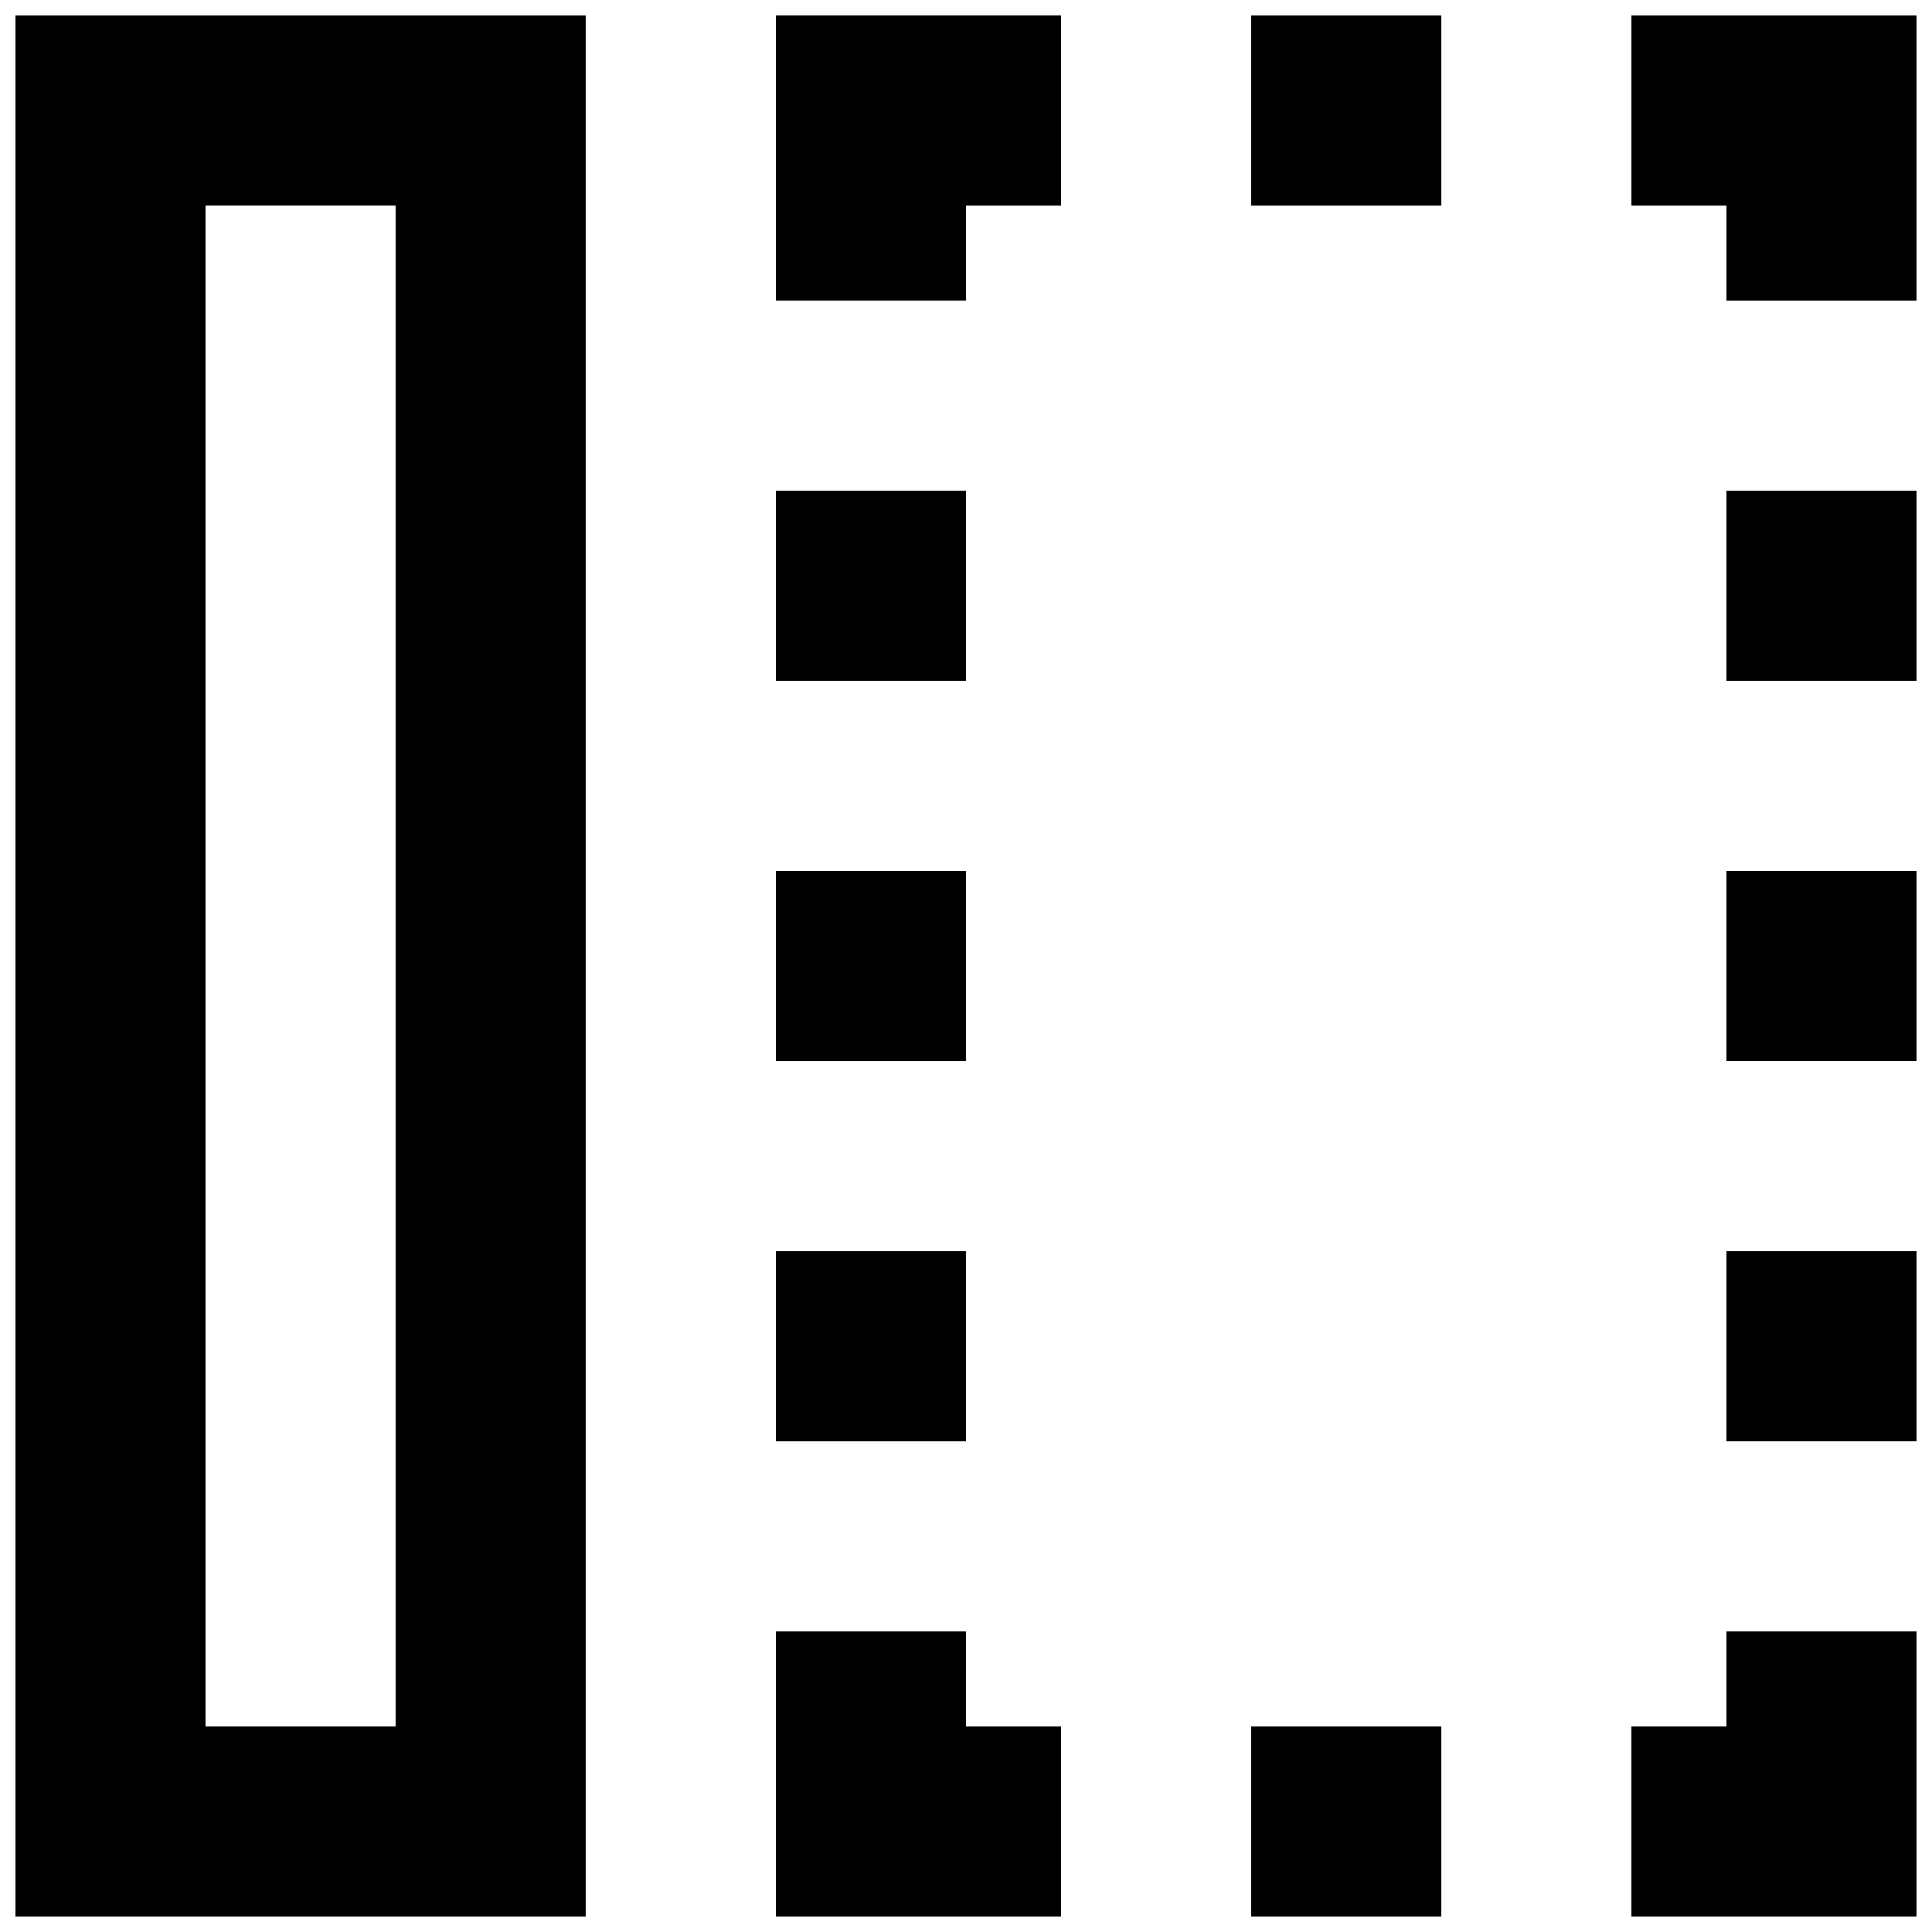 <?xml version="1.0" encoding="UTF-8"?>
<!-- Uploaded to: SVG Repo, www.svgrepo.com, Generator: SVG Repo Mixer Tools -->
<svg width="800px" height="800px" version="1.1" viewBox="144 144 512 512" xmlns="http://www.w3.org/2000/svg">
 <defs>
  <clipPath id="j">
   <path d="m576 148.09h75.902v75.906h-75.902z"/>
  </clipPath>
  <clipPath id="h">
   <path d="m576 576h75.902v75.902h-75.902z"/>
  </clipPath>
  <clipPath id="g">
   <path d="m475 148.09h51v50.906h-51z"/>
  </clipPath>
  <clipPath id="f">
   <path d="m475 601h51v50.902h-51z"/>
  </clipPath>
  <clipPath id="e">
   <path d="m601 274h50.902v51h-50.902z"/>
  </clipPath>
  <clipPath id="d">
   <path d="m601 374h50.902v52h-50.902z"/>
  </clipPath>
  <clipPath id="c">
   <path d="m601 475h50.902v51h-50.902z"/>
  </clipPath>
  <clipPath id="b">
   <path d="m349 148.09h77v75.906h-77z"/>
  </clipPath>
  <clipPath id="a">
   <path d="m349 576h77v75.902h-77z"/>
  </clipPath>
  <clipPath id="i">
   <path d="m148.09 148.09h151.91v503.81h-151.91z"/>
  </clipPath>
 </defs>
 <g clip-path="url(#j)">
  <path d="m576.33 148.09v50.383h25.191v25.188h50.379v-75.57z"/>
 </g>
 <g clip-path="url(#h)">
  <path d="m601.52 601.52h-25.191v50.379h75.57v-75.57h-50.379z"/>
 </g>
 <g clip-path="url(#g)">
  <path d="m475.57 148.09h50.383v50.383h-50.383z"/>
 </g>
 <g clip-path="url(#f)">
  <path d="m475.57 601.52h50.383v50.383h-50.383z"/>
 </g>
 <g clip-path="url(#e)">
  <path d="m601.52 274.05h50.383v50.383h-50.383z"/>
 </g>
 <g clip-path="url(#d)">
  <path d="m601.52 374.81h50.383v50.383h-50.383z"/>
 </g>
 <g clip-path="url(#c)">
  <path d="m601.52 475.57h50.383v50.383h-50.383z"/>
 </g>
 <g clip-path="url(#b)">
  <path d="m349.62 223.66h50.383v-25.188h25.188v-50.383h-75.57z"/>
 </g>
 <g clip-path="url(#a)">
  <path d="m400 576.33h-50.383v75.57h75.57v-50.379h-25.188z"/>
 </g>
 <path d="m349.62 274.05h50.383v50.383h-50.383z"/>
 <path d="m349.62 374.81h50.383v50.383h-50.383z"/>
 <path d="m349.62 475.57h50.383v50.383h-50.383z"/>
 <g clip-path="url(#i)">
  <path d="m148.09 651.9h151.14v-503.81h-151.14zm50.383-453.43h50.383v403.05h-50.383z"/>
 </g>
</svg>